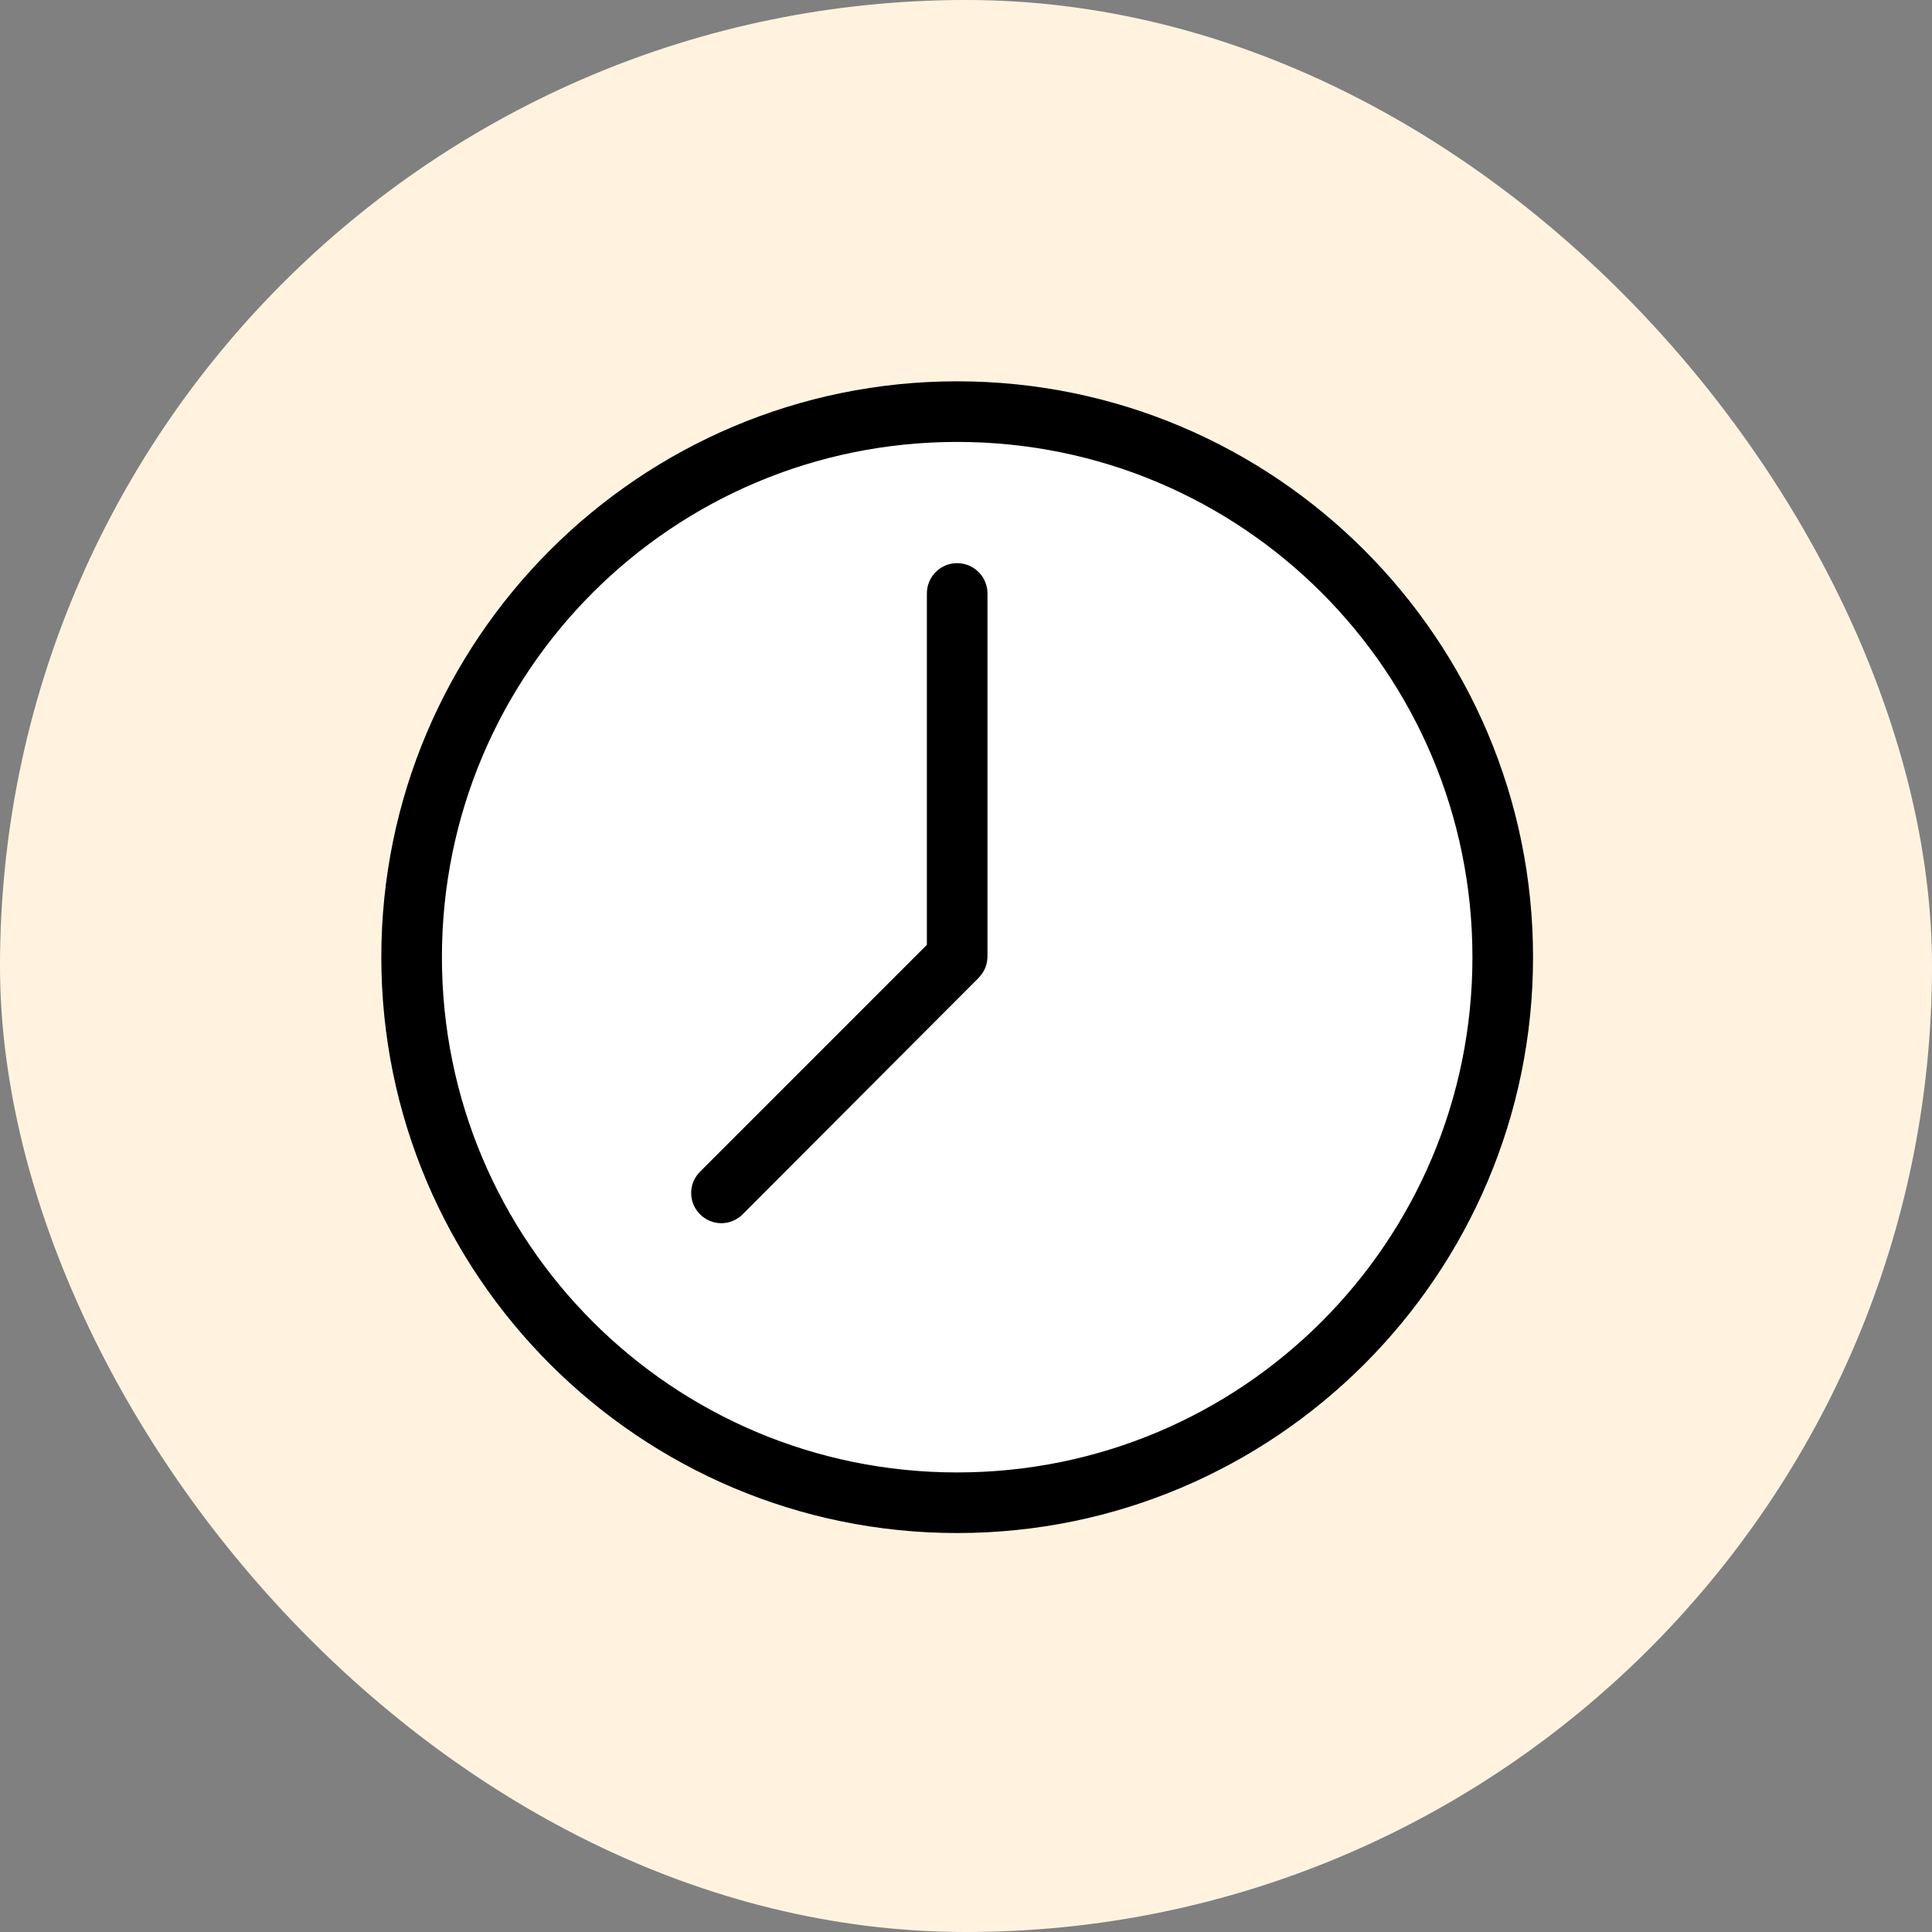 <svg width="76" height="76" viewBox="0 0 76 76" fill="none" xmlns="http://www.w3.org/2000/svg">
<rect x="0" y="0" width="76" height="76" fill="#808080" stroke="none"/>
<g clip-path="url(#clip0_61_211)">
<path d="M59.057 0H16.943C7.586 0 0 7.586 0 16.943V59.057C0 68.414 7.586 76 16.943 76H59.057C68.414 76 76 68.414 76 59.057V16.943C76 7.586 68.414 0 59.057 0Z" fill="#FFF3E0"/>
<circle cx="37.653" cy="37.654" r="20.425" fill="white"/>
<path d="M37.653 15C50.151 15 60.306 25.155 60.306 37.653C60.306 50.151 50.151 60.306 37.653 60.306C25.155 60.306 15 50.151 15 37.653C15 25.155 25.155 15 37.653 15ZM37.653 17.384C26.445 17.384 17.384 26.445 17.384 37.653C17.384 48.861 26.445 57.922 37.653 57.922C48.861 57.922 57.922 48.861 57.922 37.653C57.922 26.445 48.861 17.384 37.653 17.384ZM37.653 22.154C38.312 22.154 38.845 22.687 38.845 23.346V37.653C38.817 38.14 38.608 38.368 38.324 38.64L29.214 47.768C28.748 48.234 28.003 48.234 27.538 47.768C27.072 47.303 27.072 46.557 27.538 46.092L36.461 37.168V23.345C36.461 22.686 36.994 22.153 37.653 22.153L37.653 22.154Z" fill="black"/>
</g>
<defs>
<clipPath id="clip0_61_211">
<rect width="76" height="76" rx="38" fill="white"/>
</clipPath>
</defs>
</svg>
